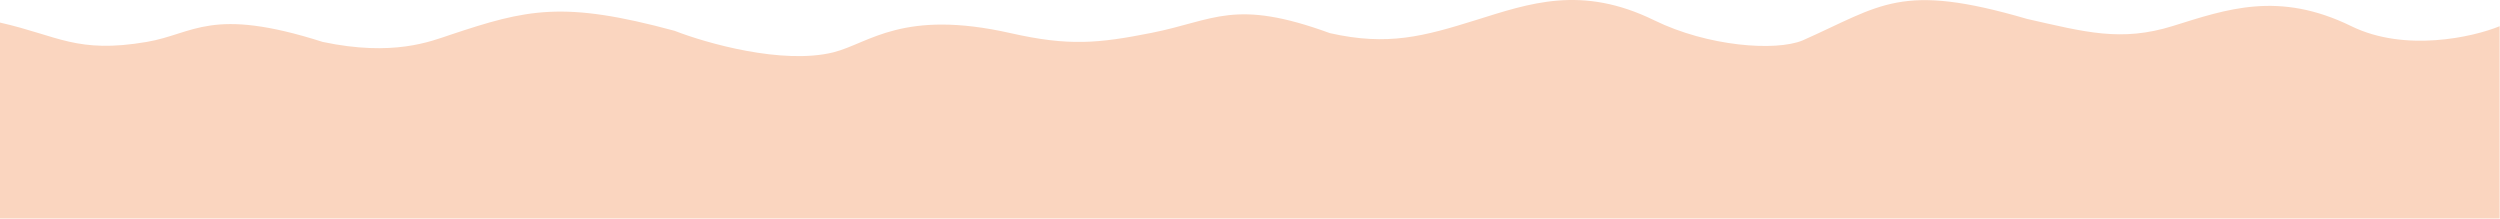 <svg width="4721" height="413" viewBox="0 0 4721 413" fill="none" xmlns="http://www.w3.org/2000/svg">
<path d="M2857.97 412.493H1315.97H624.467H0V42.619C109.72 67.399 144.833 101.677 277.011 79.178C366.783 63.898 397.939 11.684 609.435 79.178C742.445 107.301 813.347 78.092 850.011 65.861C995.552 17.308 1063.05 1.093 1273.84 58.163C1333.87 81.585 1477.86 122.515 1573.58 98.861L1574.47 98.634C1641.5 81.49 1704.84 16.605 1908.4 62.577C2018.12 87.357 2073.5 82.08 2174.37 62.103C2294.08 38.392 2330.44 -3.455 2511.35 62.577C2621.07 87.357 2688.85 68.518 2787.01 37.917C2888.47 6.29 2986.56 -28.855 3124 38.392C3225.04 87.827 3352.95 97.291 3403.92 76.391C3553.75 9.96 3588.28 -34.247 3827.76 35.693C3937.48 60.473 4005.25 79.634 4103.42 49.033C4204.87 17.406 4302.96 -17.739 4440.4 49.507C4541.44 98.943 4669.35 70.407 4720.33 49.507V412.493H3622.97H2857.97Z" fill="#FAD5BF"/>
</svg>
